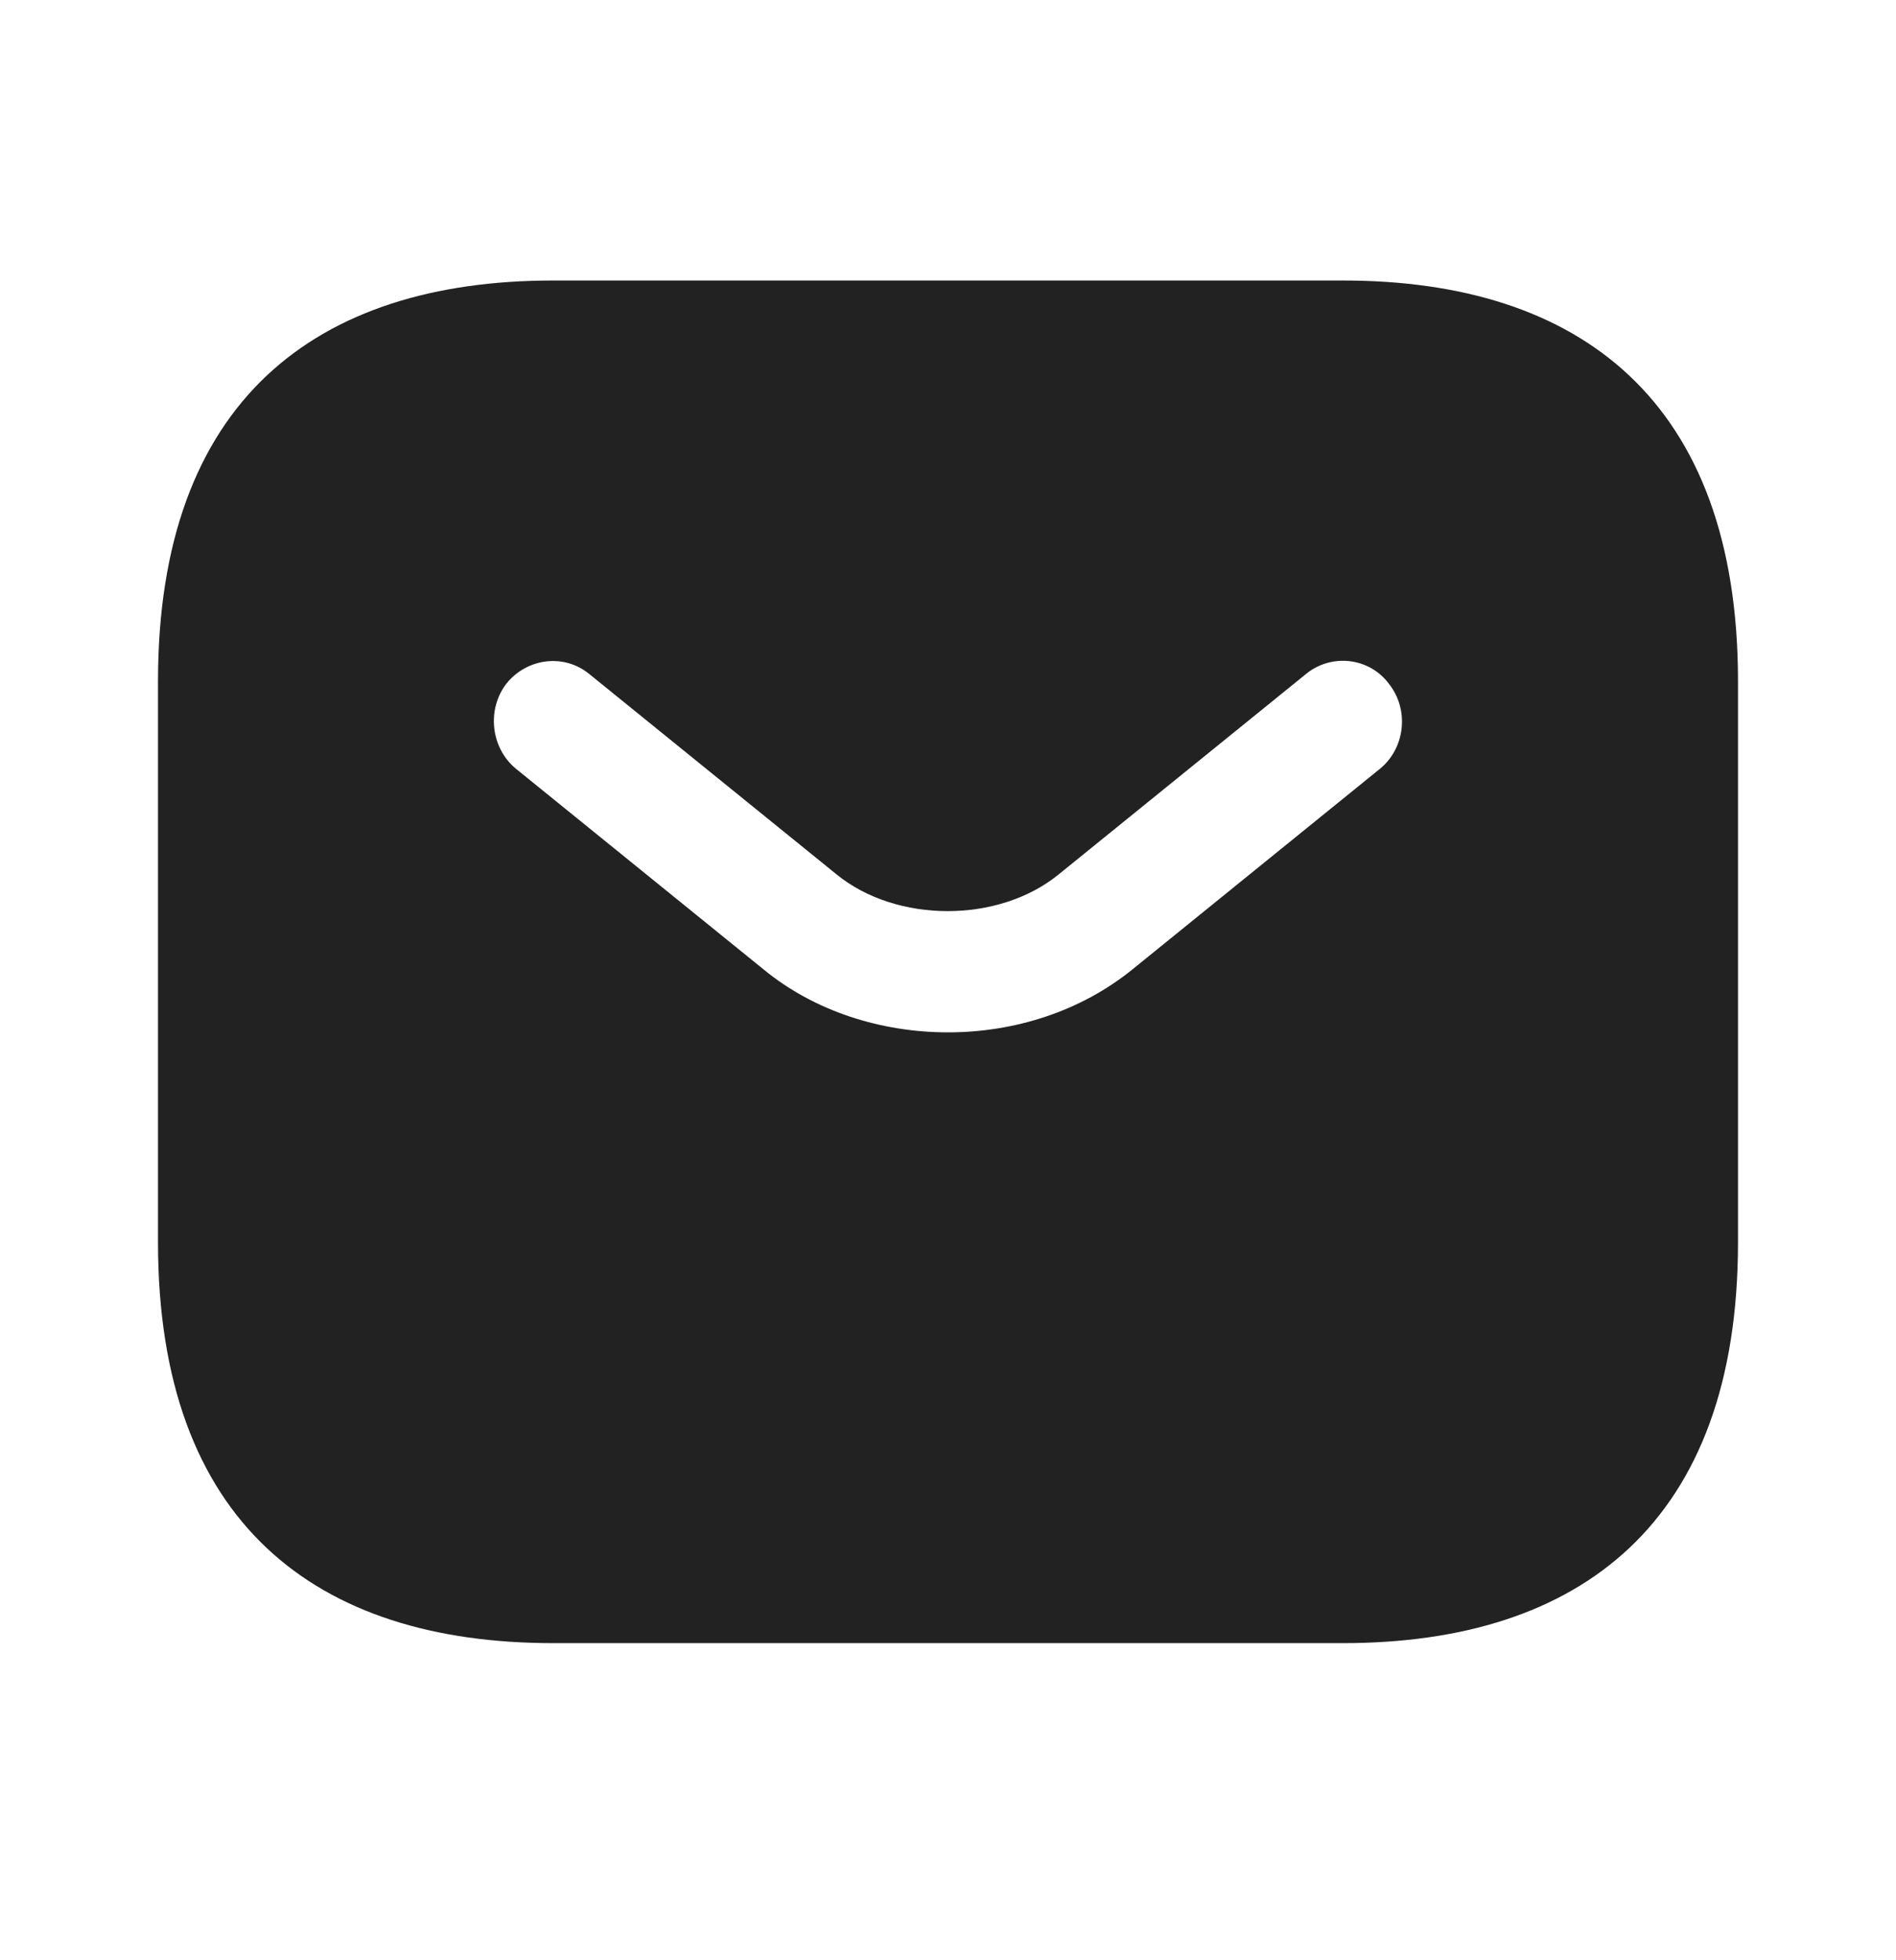 <svg width="30" height="31" viewBox="0 0 30 31" fill="none" xmlns="http://www.w3.org/2000/svg">
<path d="M21.25 4.436H8.75C5 4.436 2.5 6.338 2.5 10.774V19.647C2.5 24.083 5 25.985 8.75 25.985H21.25C25 25.985 27.5 24.083 27.5 19.647V10.774C27.5 6.338 25 4.436 21.25 4.436ZM21.837 12.156L17.925 15.325C17.1 15.996 16.05 16.326 15 16.326C13.95 16.326 12.887 15.996 12.075 15.325L8.162 12.156C7.763 11.826 7.7 11.218 8.012 10.812C8.338 10.406 8.925 10.331 9.325 10.66L13.238 13.829C14.188 14.602 15.8 14.602 16.75 13.829L20.663 10.66C21.062 10.331 21.663 10.394 21.975 10.812C22.3 11.218 22.238 11.826 21.837 12.156Z" fill="#222222"/>
</svg>
